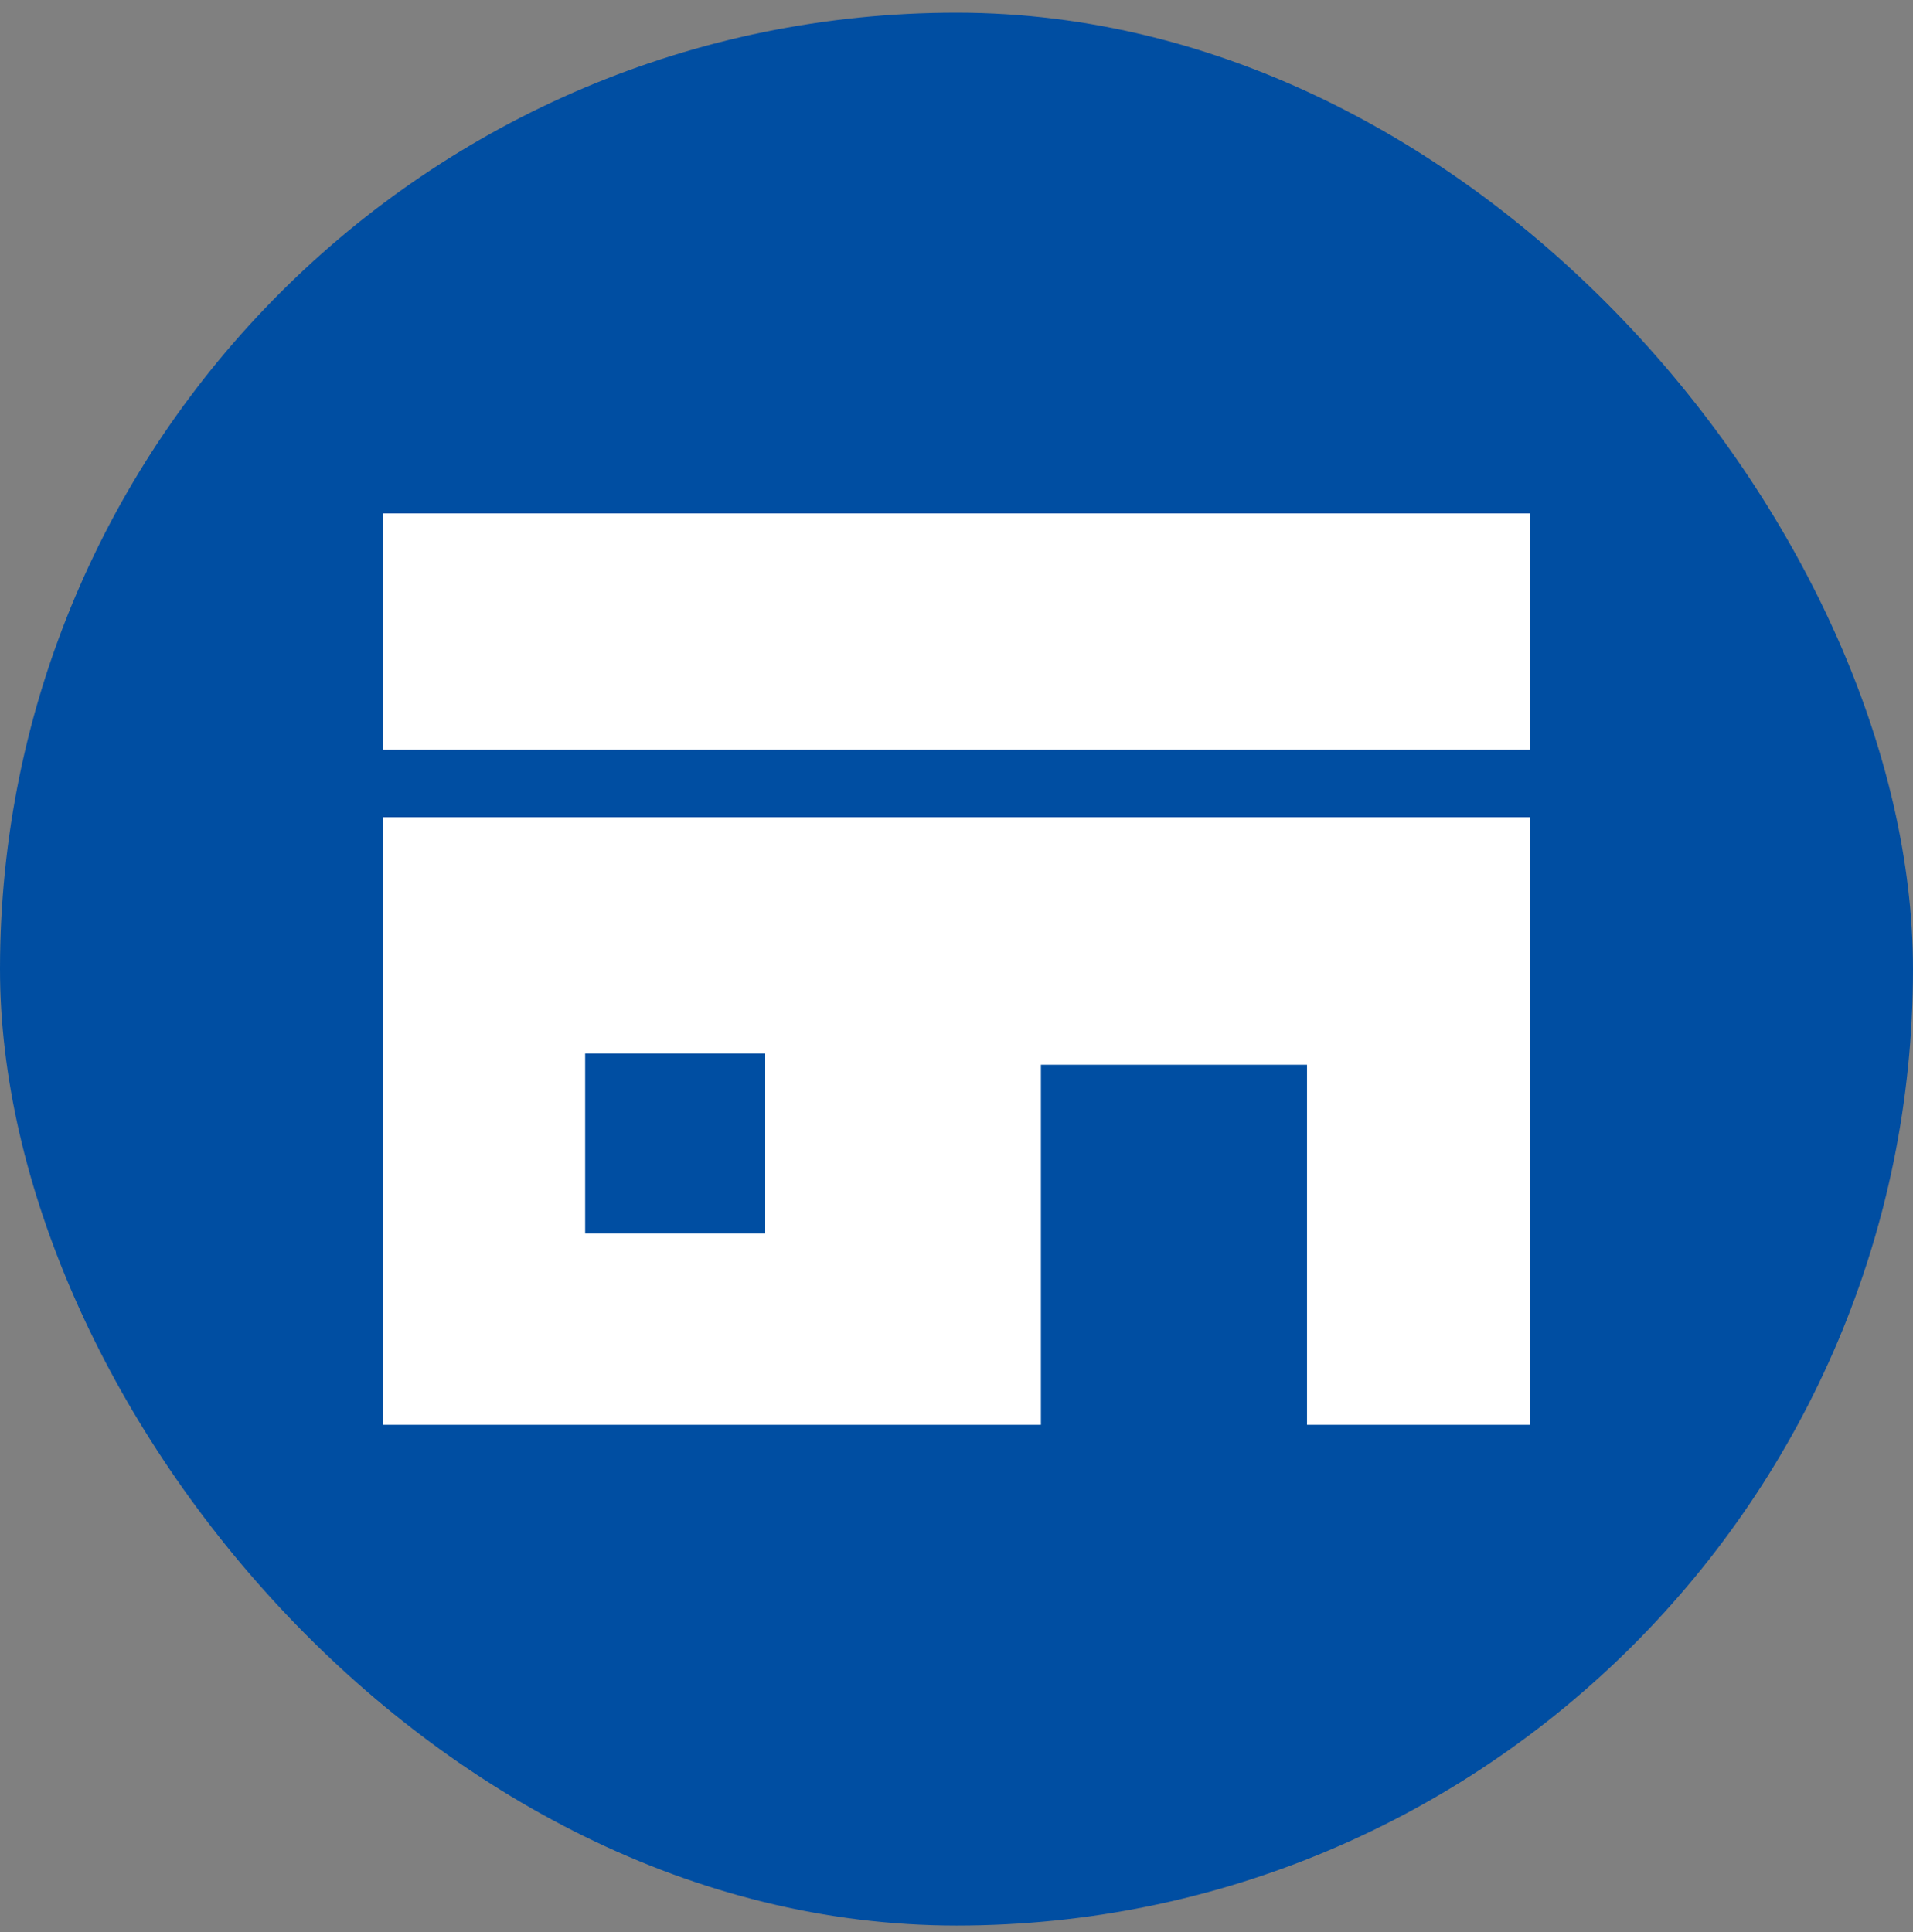 <svg width="100" height="101" viewBox="0 0 100 101" fill="none" xmlns="http://www.w3.org/2000/svg">
<rect x="0" y="0" width="100" height="101" fill="#808080" stroke="none"/>
<rect y="0.663" width="100" height="100" rx="50" fill="#004EA2"/>
<path d="M80 26.839H20V39.192H80V26.839Z" fill="white"/>
<path d="M20 74.486H54.412V55.663H68.323V74.486H80V42.722H20V74.486ZM30.588 55.076H40V64.487H30.588V55.076Z" fill="white"/>
</svg>
